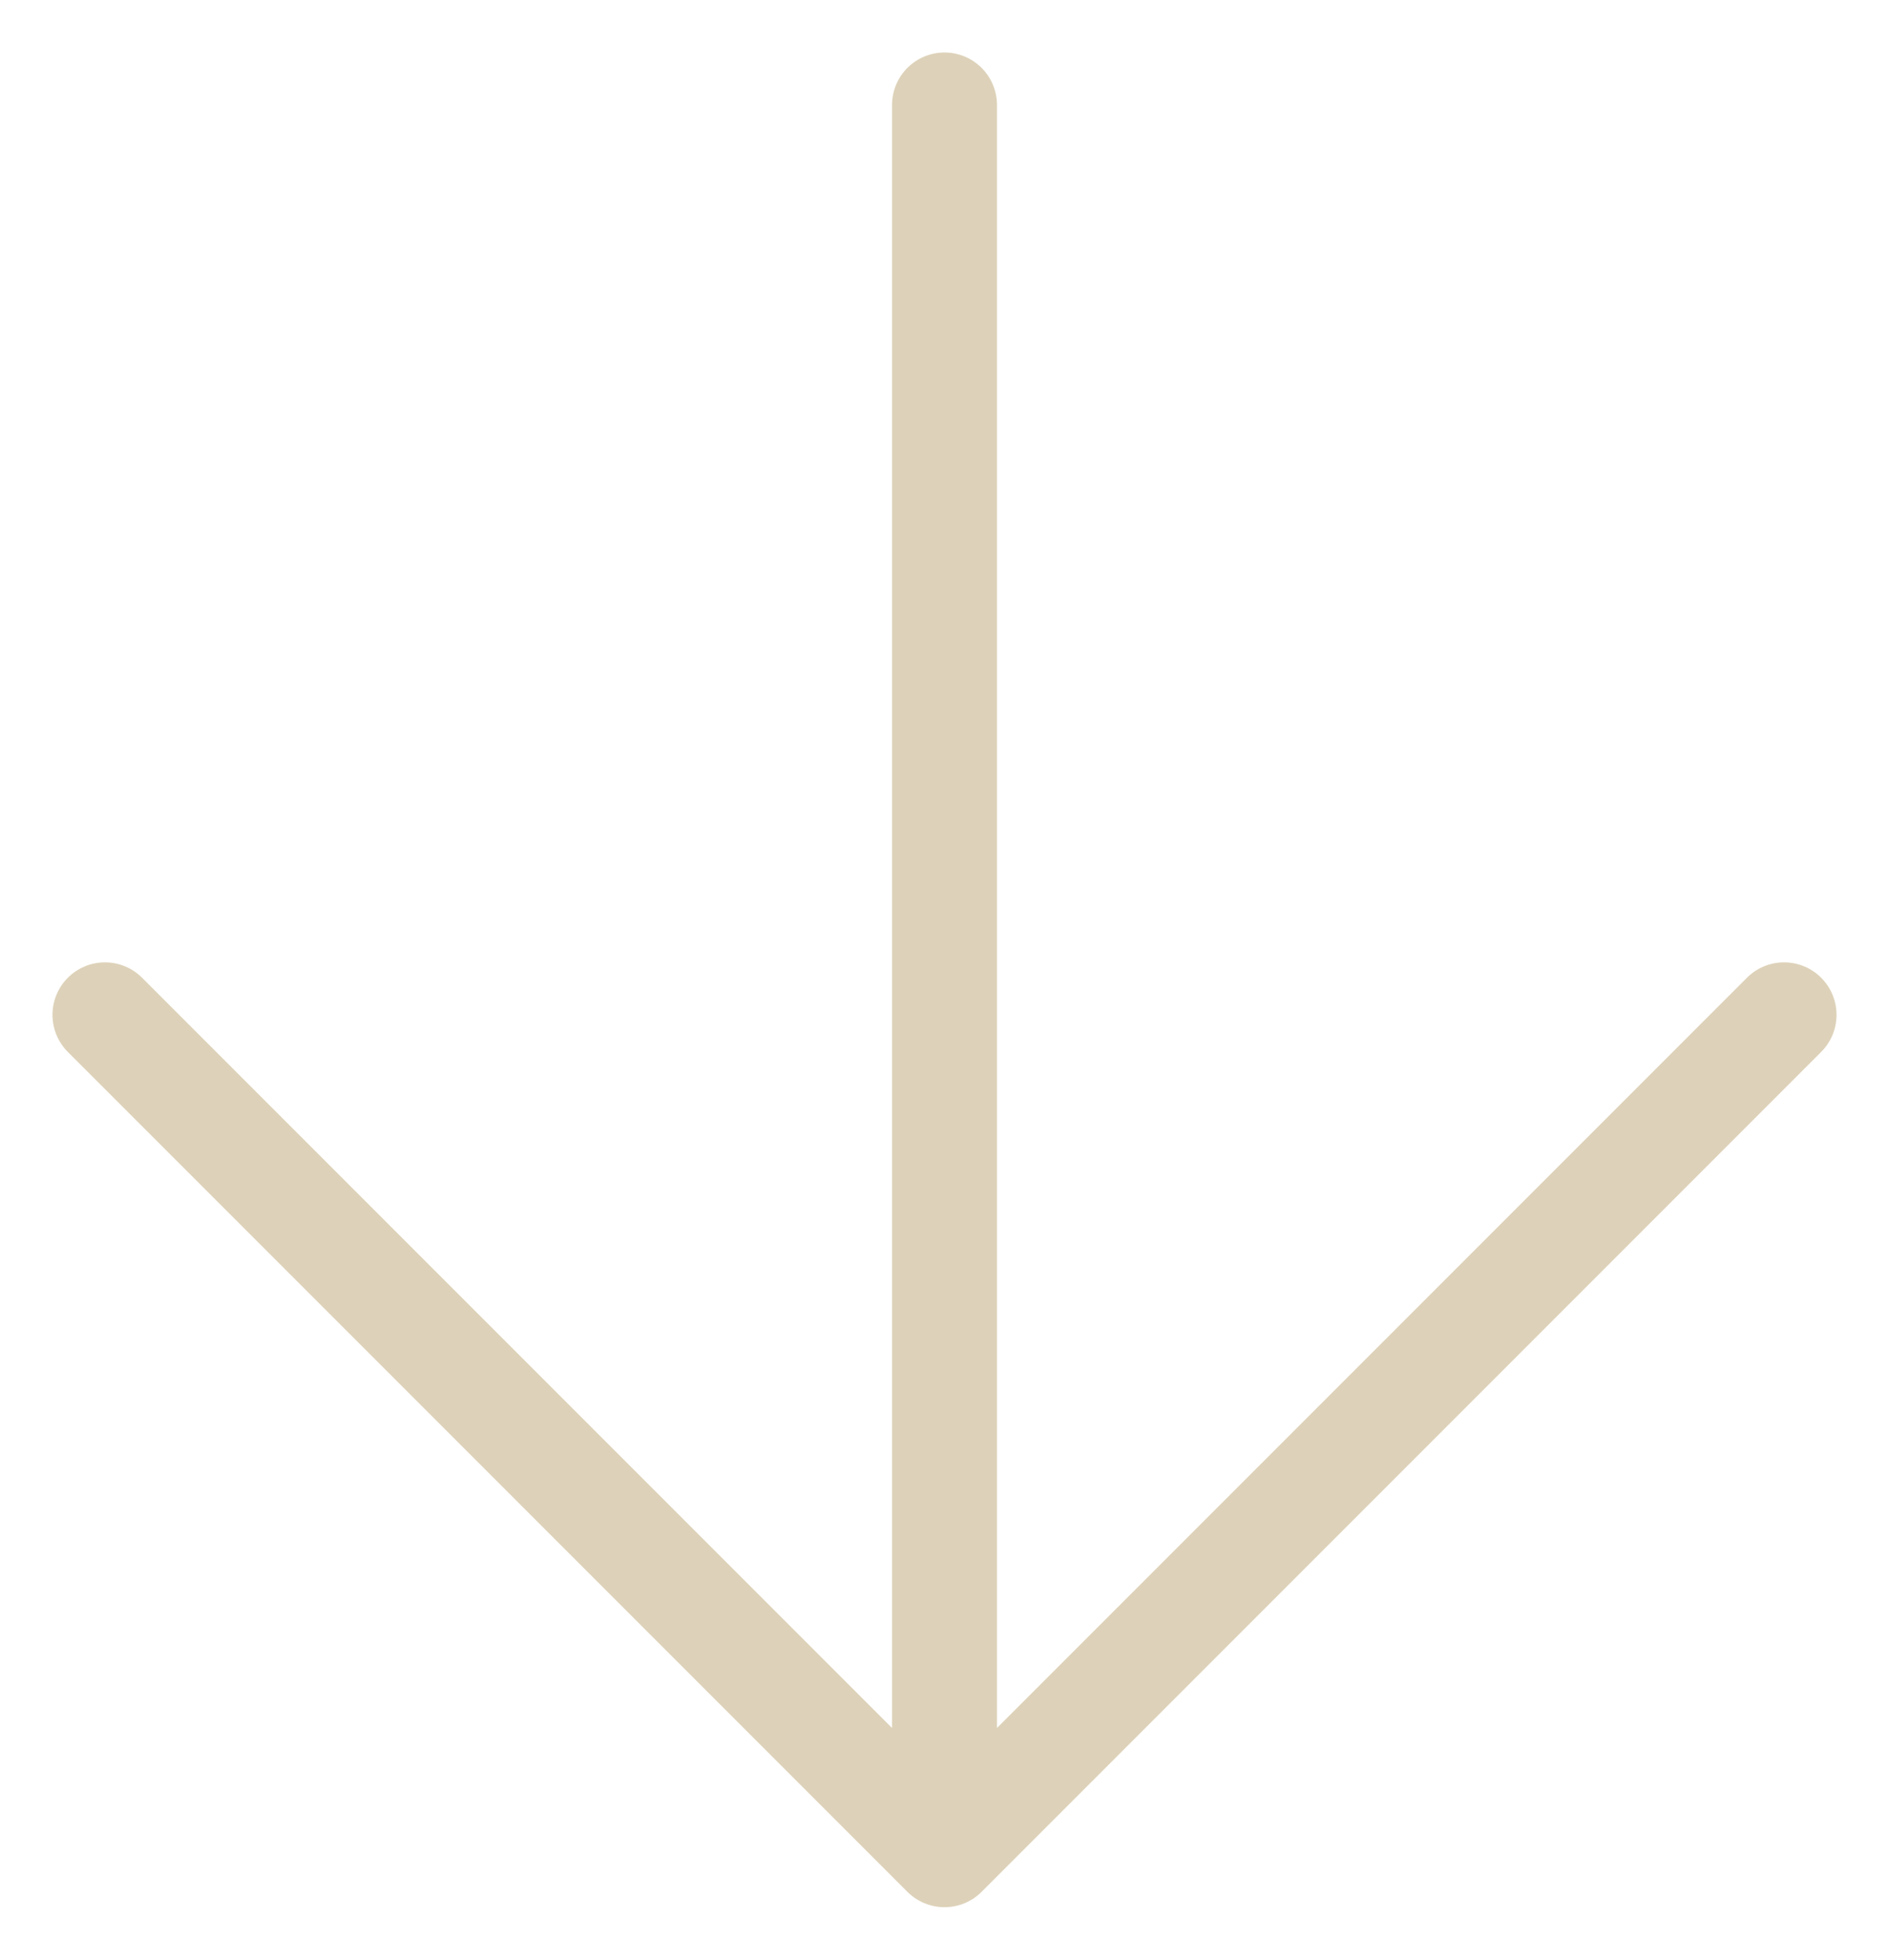 <svg width="27" height="28" viewBox="0 0 27 28" fill="none" xmlns="http://www.w3.org/2000/svg">
<path d="M13.5 1.5L13.5 26.5M13.5 26.5L1.5 14.5M13.5 26.5L25.5 14.5" stroke="#DDD2B9" stroke-width="1.5" stroke-linecap="round" stroke-linejoin="round"/>
</svg>
